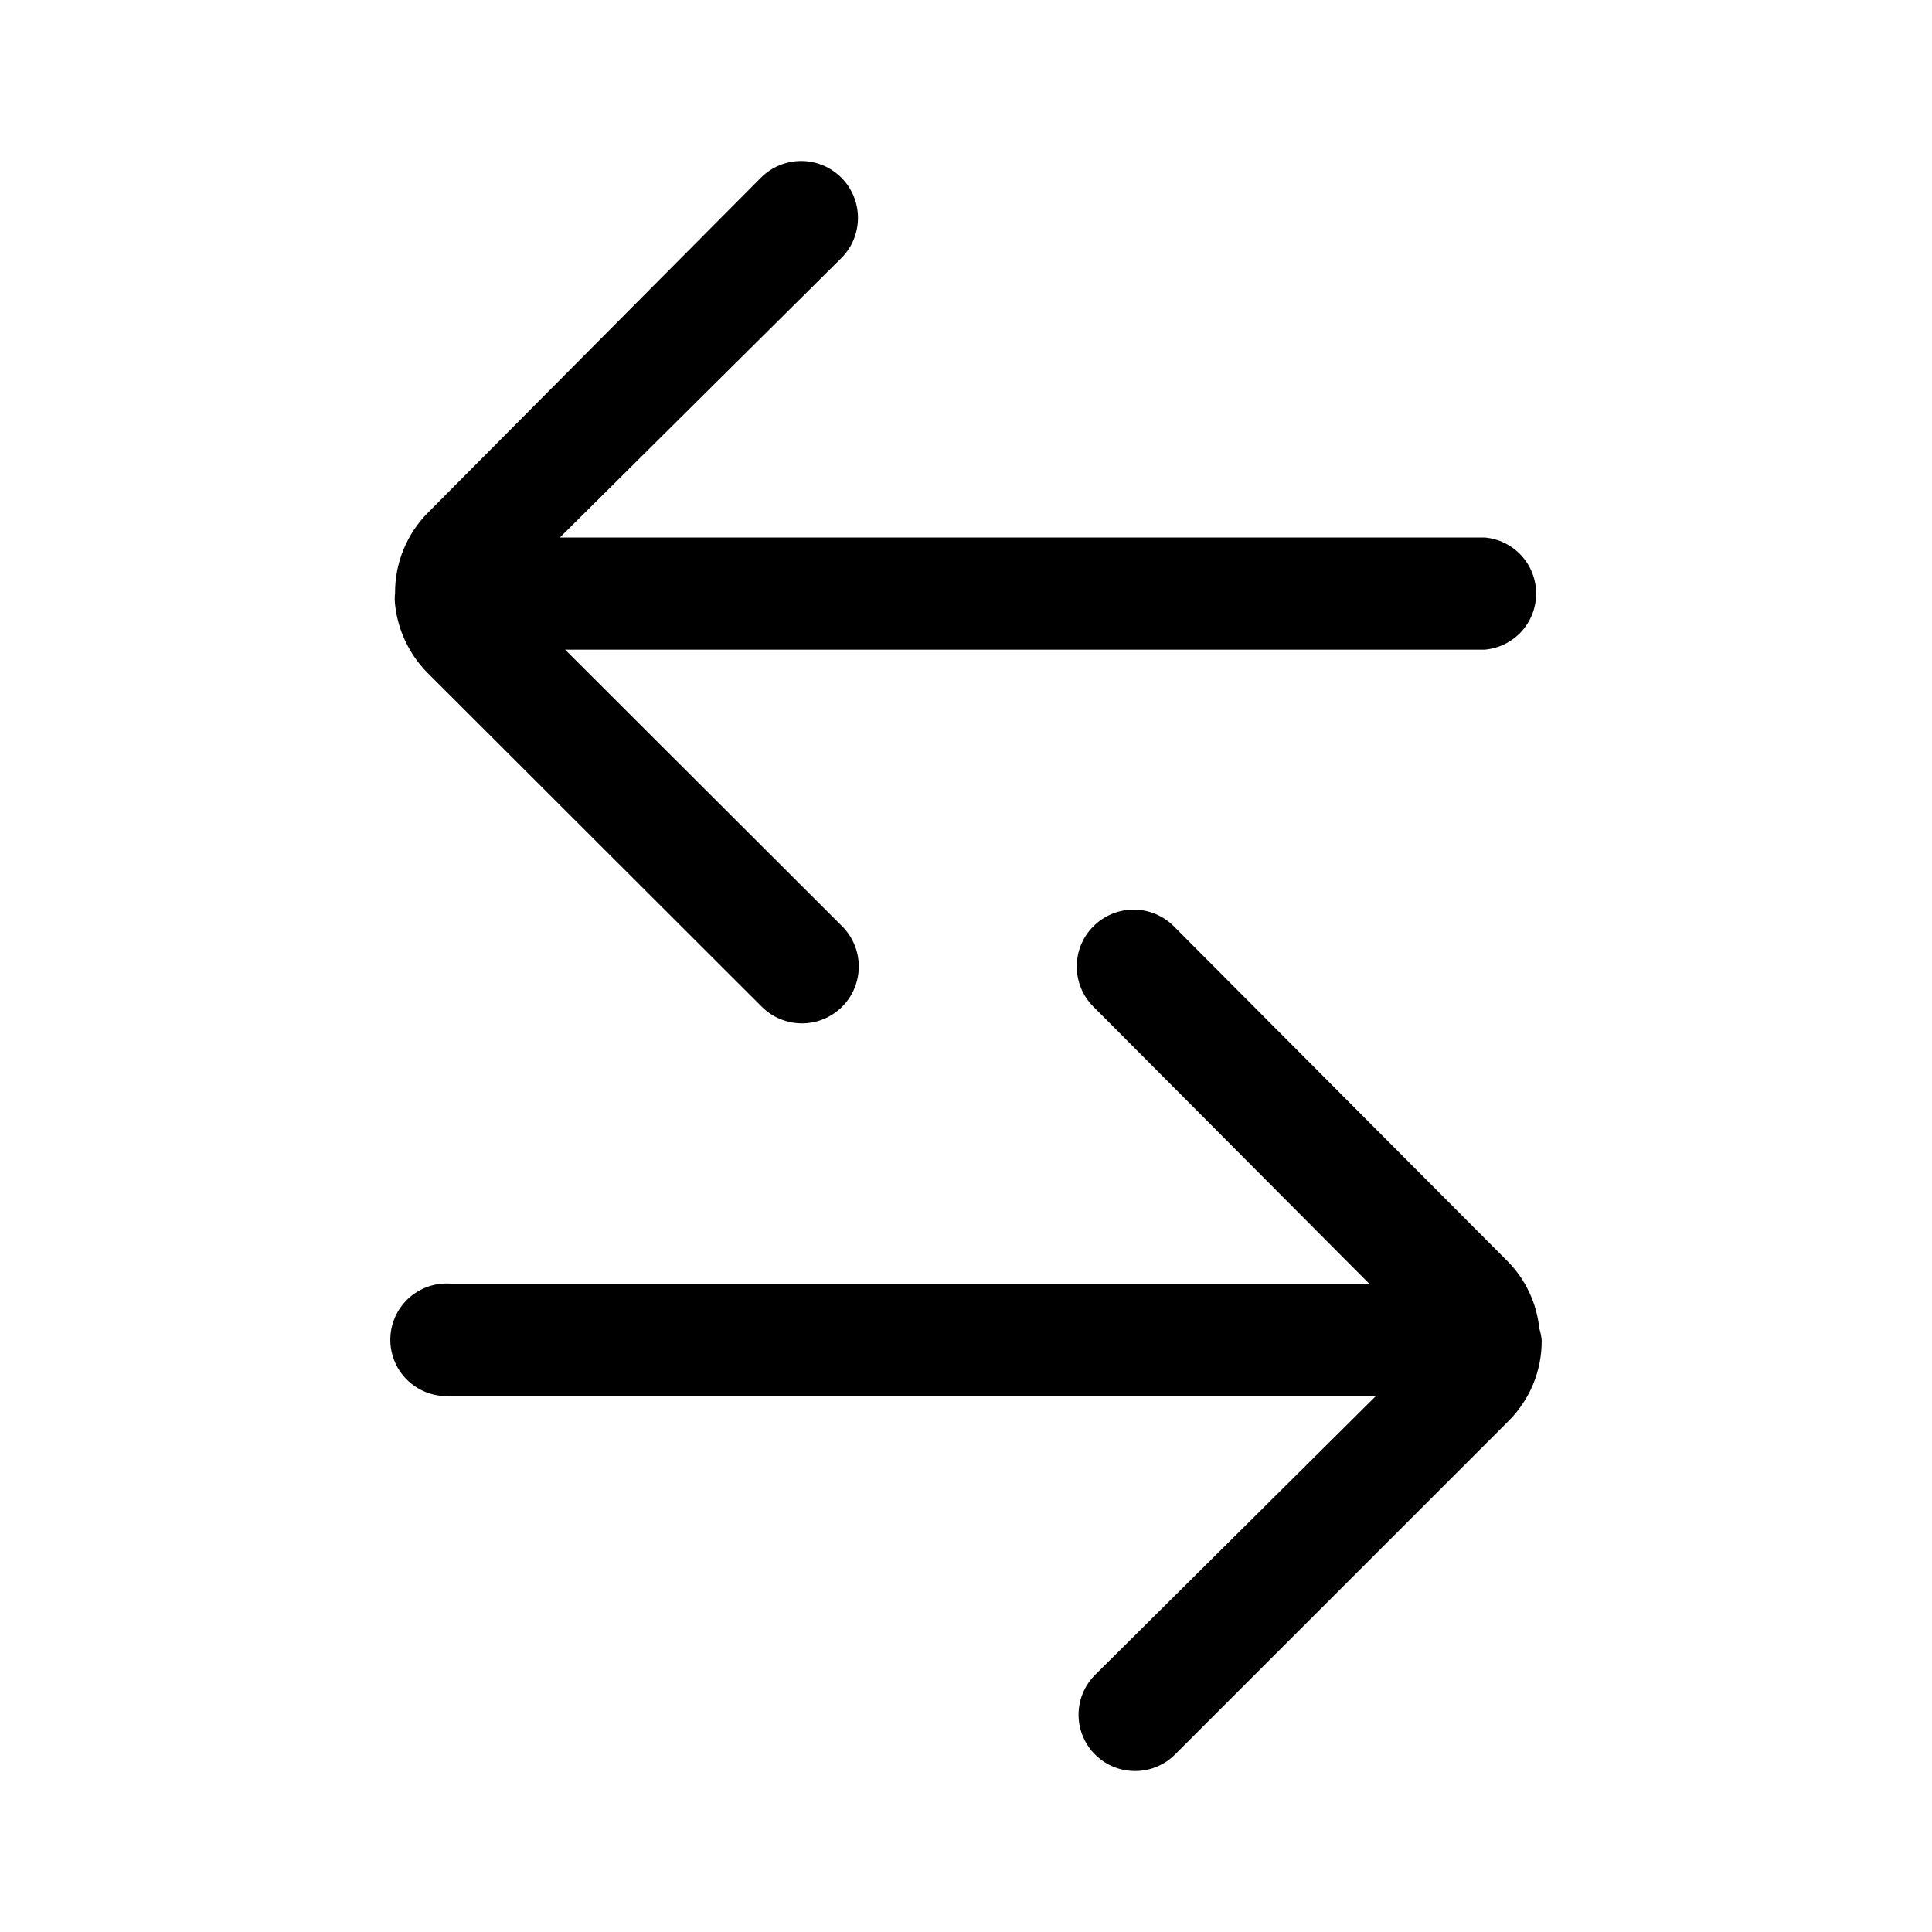 <svg width="48" height="48" viewBox="0 0 48 48" fill="none" xmlns="http://www.w3.org/2000/svg">
<path d="M10.604 16.7C10.162 16.244 9.884 15.654 9.815 15.022C9.804 14.926 9.804 14.829 9.815 14.732C9.813 14.362 9.885 13.995 10.025 13.652C10.166 13.309 10.373 12.997 10.634 12.735L18.905 4.414C19.17 4.149 19.529 4 19.904 4C20.278 4 20.638 4.149 20.903 4.414C21.168 4.679 21.316 5.038 21.316 5.413C21.316 5.787 21.168 6.147 20.903 6.412L13.91 13.354H36.885C37.234 13.383 37.559 13.543 37.797 13.801C38.034 14.059 38.165 14.397 38.165 14.747C38.165 15.098 38.034 15.435 37.797 15.694C37.559 15.952 37.234 16.111 36.885 16.141H14.04L20.923 23.013C21.188 23.278 21.336 23.637 21.336 24.012C21.336 24.387 21.188 24.746 20.923 25.011C20.658 25.276 20.298 25.425 19.924 25.425C19.549 25.425 19.19 25.276 18.925 25.011L10.604 16.7Z" fill="black"/>
<path d="M37.454 31.334C37.9 31.784 38.178 32.372 38.243 33.002C38.274 33.1 38.294 33.2 38.303 33.302C38.305 33.672 38.234 34.04 38.094 34.383C37.953 34.725 37.746 35.037 37.484 35.3L29.193 43.59C29.062 43.721 28.907 43.825 28.735 43.895C28.564 43.966 28.38 44.001 28.195 44C27.919 44 27.65 43.919 27.42 43.766C27.191 43.614 27.012 43.397 26.905 43.143C26.798 42.889 26.769 42.609 26.821 42.339C26.872 42.069 27.003 41.819 27.196 41.623L34.188 34.68H11.213C11.02 34.697 10.826 34.673 10.643 34.61C10.46 34.547 10.291 34.447 10.149 34.316C10.006 34.186 9.893 34.026 9.815 33.849C9.737 33.672 9.697 33.48 9.697 33.287C9.697 33.093 9.737 32.902 9.815 32.724C9.893 32.547 10.006 32.388 10.149 32.257C10.291 32.126 10.46 32.026 10.643 31.963C10.826 31.901 11.02 31.877 11.213 31.893H34.018L27.166 25.011C27.034 24.88 26.93 24.724 26.859 24.553C26.788 24.381 26.752 24.198 26.752 24.012C26.752 23.826 26.788 23.643 26.859 23.471C26.93 23.3 27.034 23.144 27.166 23.013C27.297 22.882 27.453 22.778 27.624 22.707C27.795 22.636 27.979 22.599 28.165 22.599C28.35 22.599 28.534 22.636 28.705 22.707C28.877 22.778 29.032 22.882 29.163 23.013L37.454 31.334Z" fill="black"/>
</svg>
